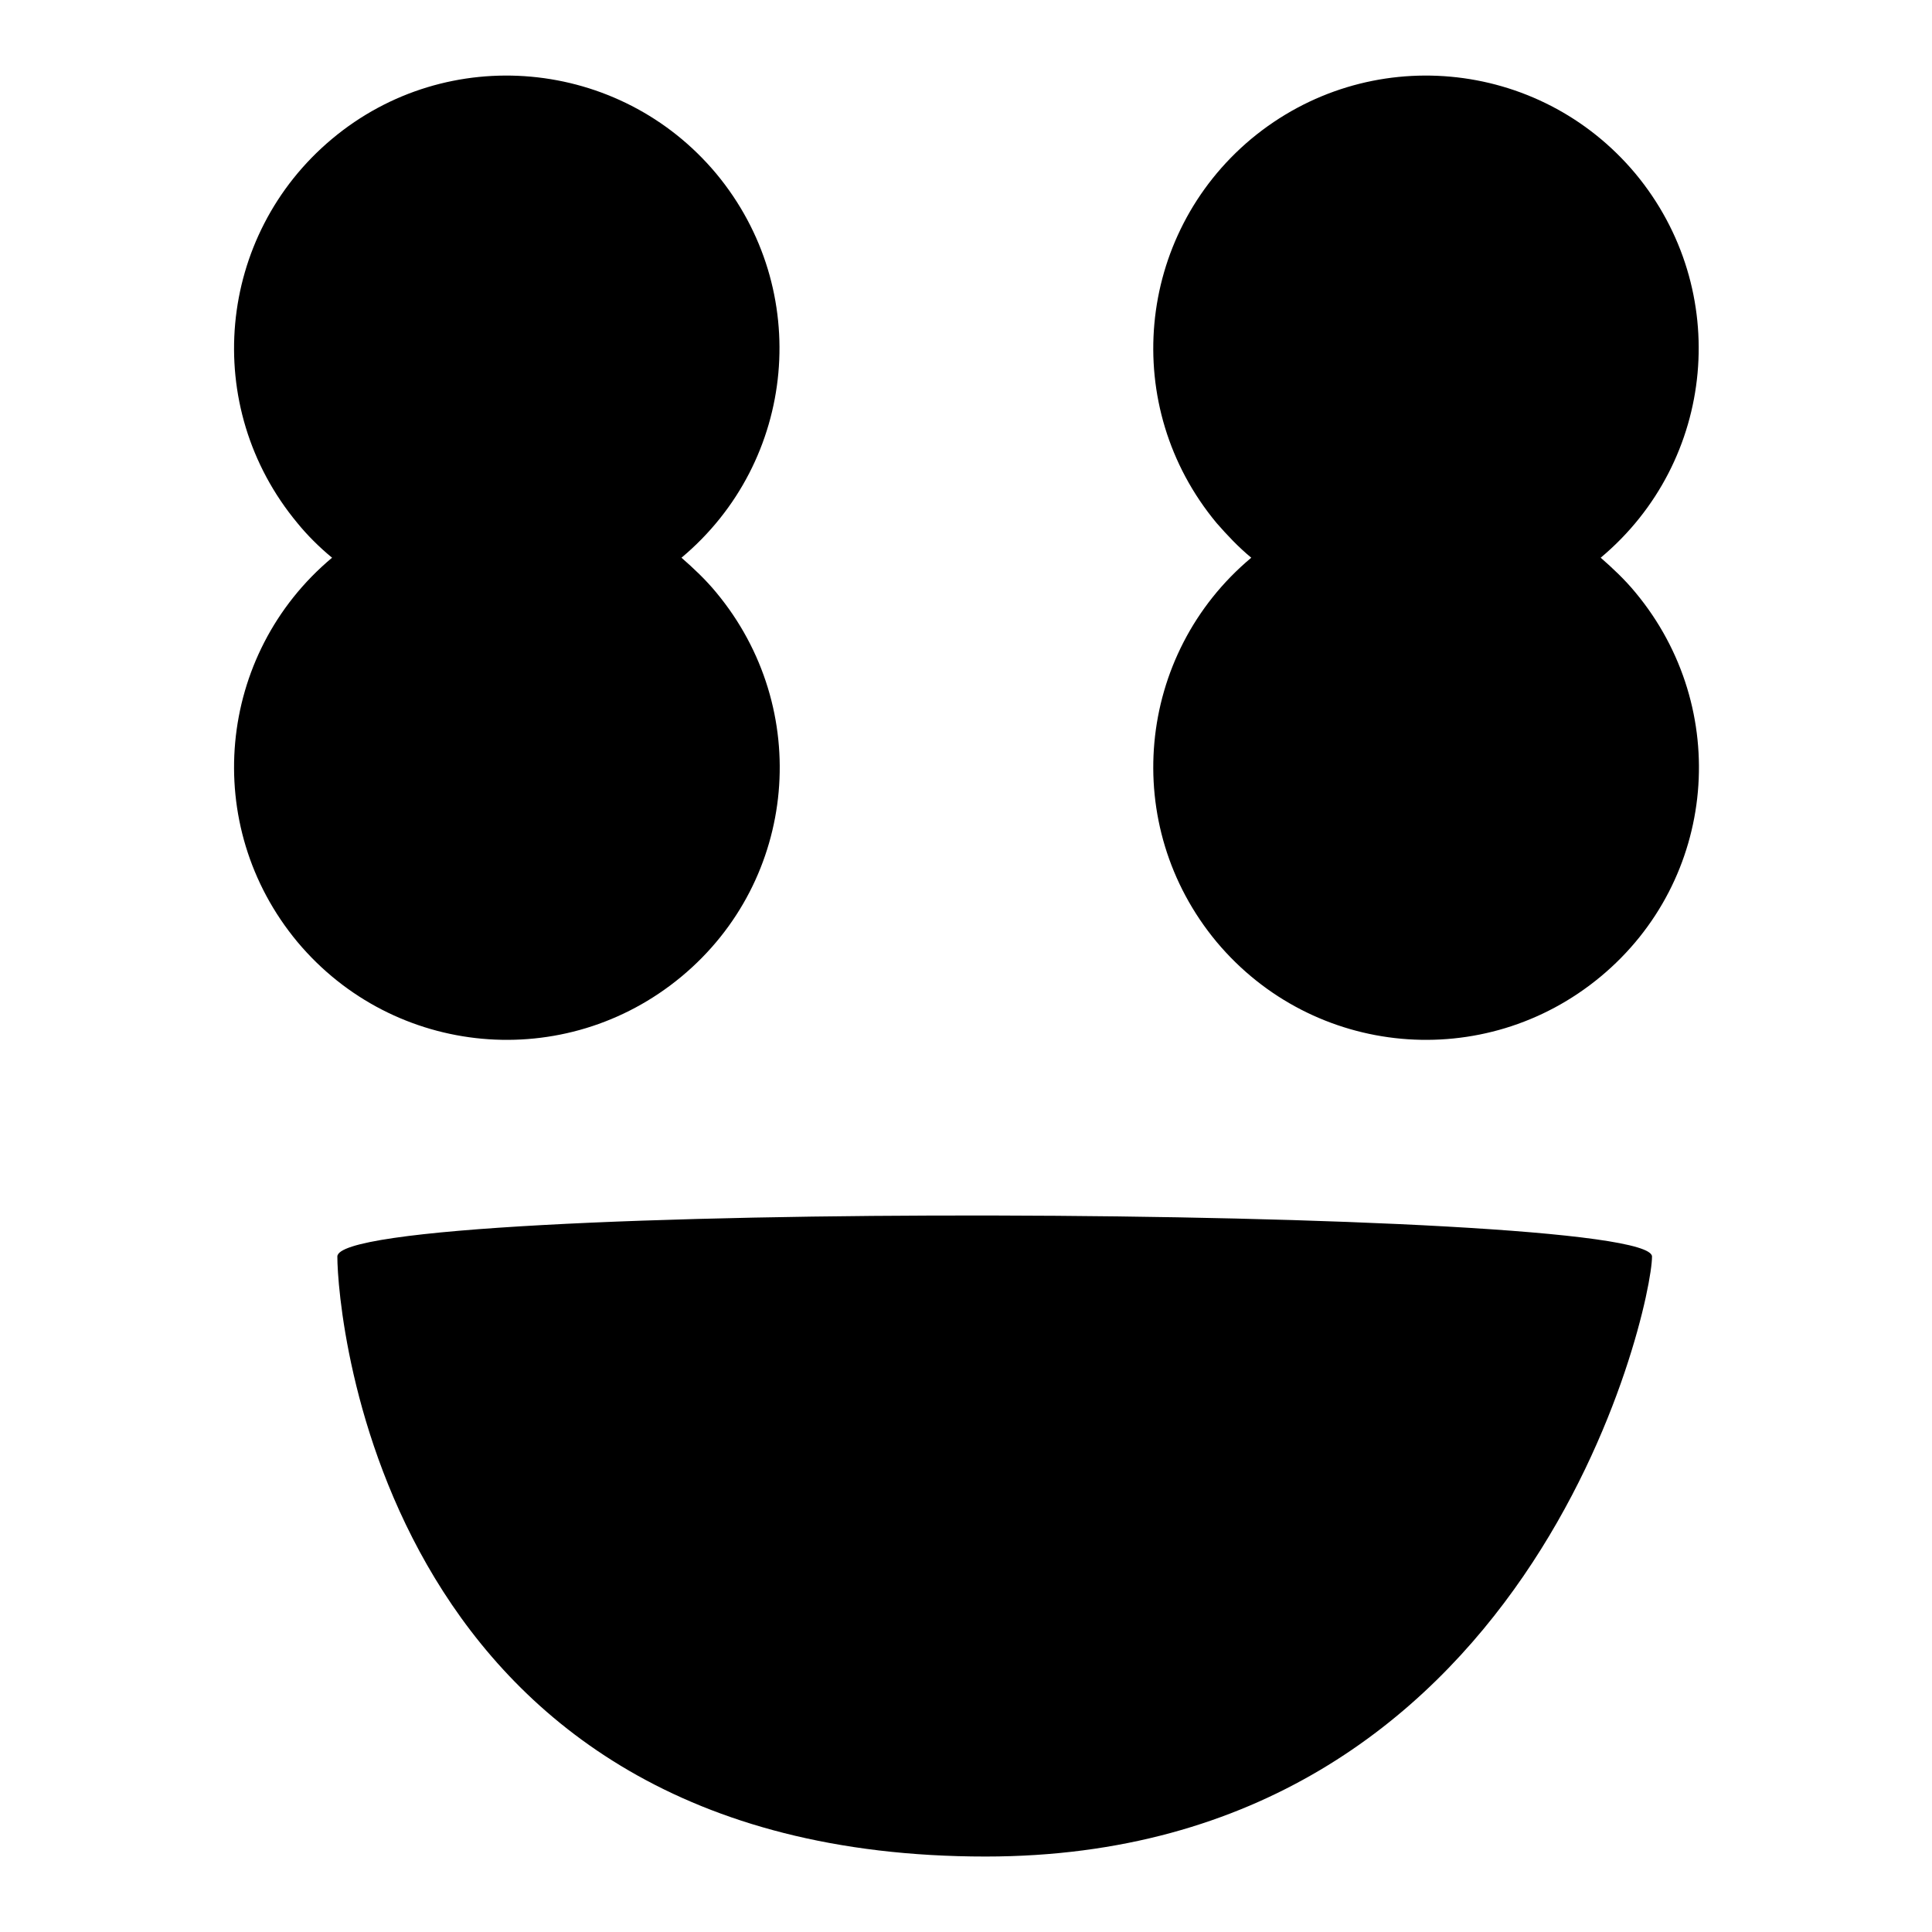<?xml version="1.0" encoding="utf-8"?>
<!-- Svg Vector Icons : http://www.onlinewebfonts.com/icon -->
<!DOCTYPE svg PUBLIC "-//W3C//DTD SVG 1.1//EN" "http://www.w3.org/Graphics/SVG/1.1/DTD/svg11.dtd">
<svg version="1.1" xmlns="http://www.w3.org/2000/svg" xmlns:xlink="http://www.w3.org/1999/xlink" x="0px" y="0px" viewBox="0 0 256 256" enable-background="new 0 0 256 256" xml:space="preserve">
<g><g><path fill="#000000" d="M44.7,166.5c0,7.6,5.8,79.5,85.9,79.5c72.3,0,88.3-72.6,88.3-79.5C218.9,159.6,44.7,158.9,44.7,166.5z"/><path fill="#000000" d="M165.8,73.9c-15.3,12.8-17.4,35.5-4.6,50.9c12.8,15.3,35.5,17.4,50.9,4.6s17.4-35.5,4.6-50.9c-1.4-1.7-3-3.2-4.6-4.6c15.3-12.8,17.4-35.5,4.6-50.9c-12.8-15.3-35.5-17.4-50.9-4.6c-15.3,12.8-17.4,35.5-4.6,50.9C162.6,70.9,164.1,72.5,165.8,73.9L165.8,73.9z"/><path fill="#000000" d="M44,73.9c-15.3,12.8-17.4,35.5-4.6,50.9c12.8,15.3,35.5,17.4,50.9,4.6s17.4-35.5,4.6-50.9c-1.4-1.7-3-3.2-4.6-4.6c15.3-12.8,17.4-35.5,4.6-50.9C82.1,7.7,59.3,5.6,44,18.4c-15.3,12.8-17.4,35.5-4.6,50.9C40.7,70.9,42.3,72.5,44,73.9z"/></g></g>
</svg>